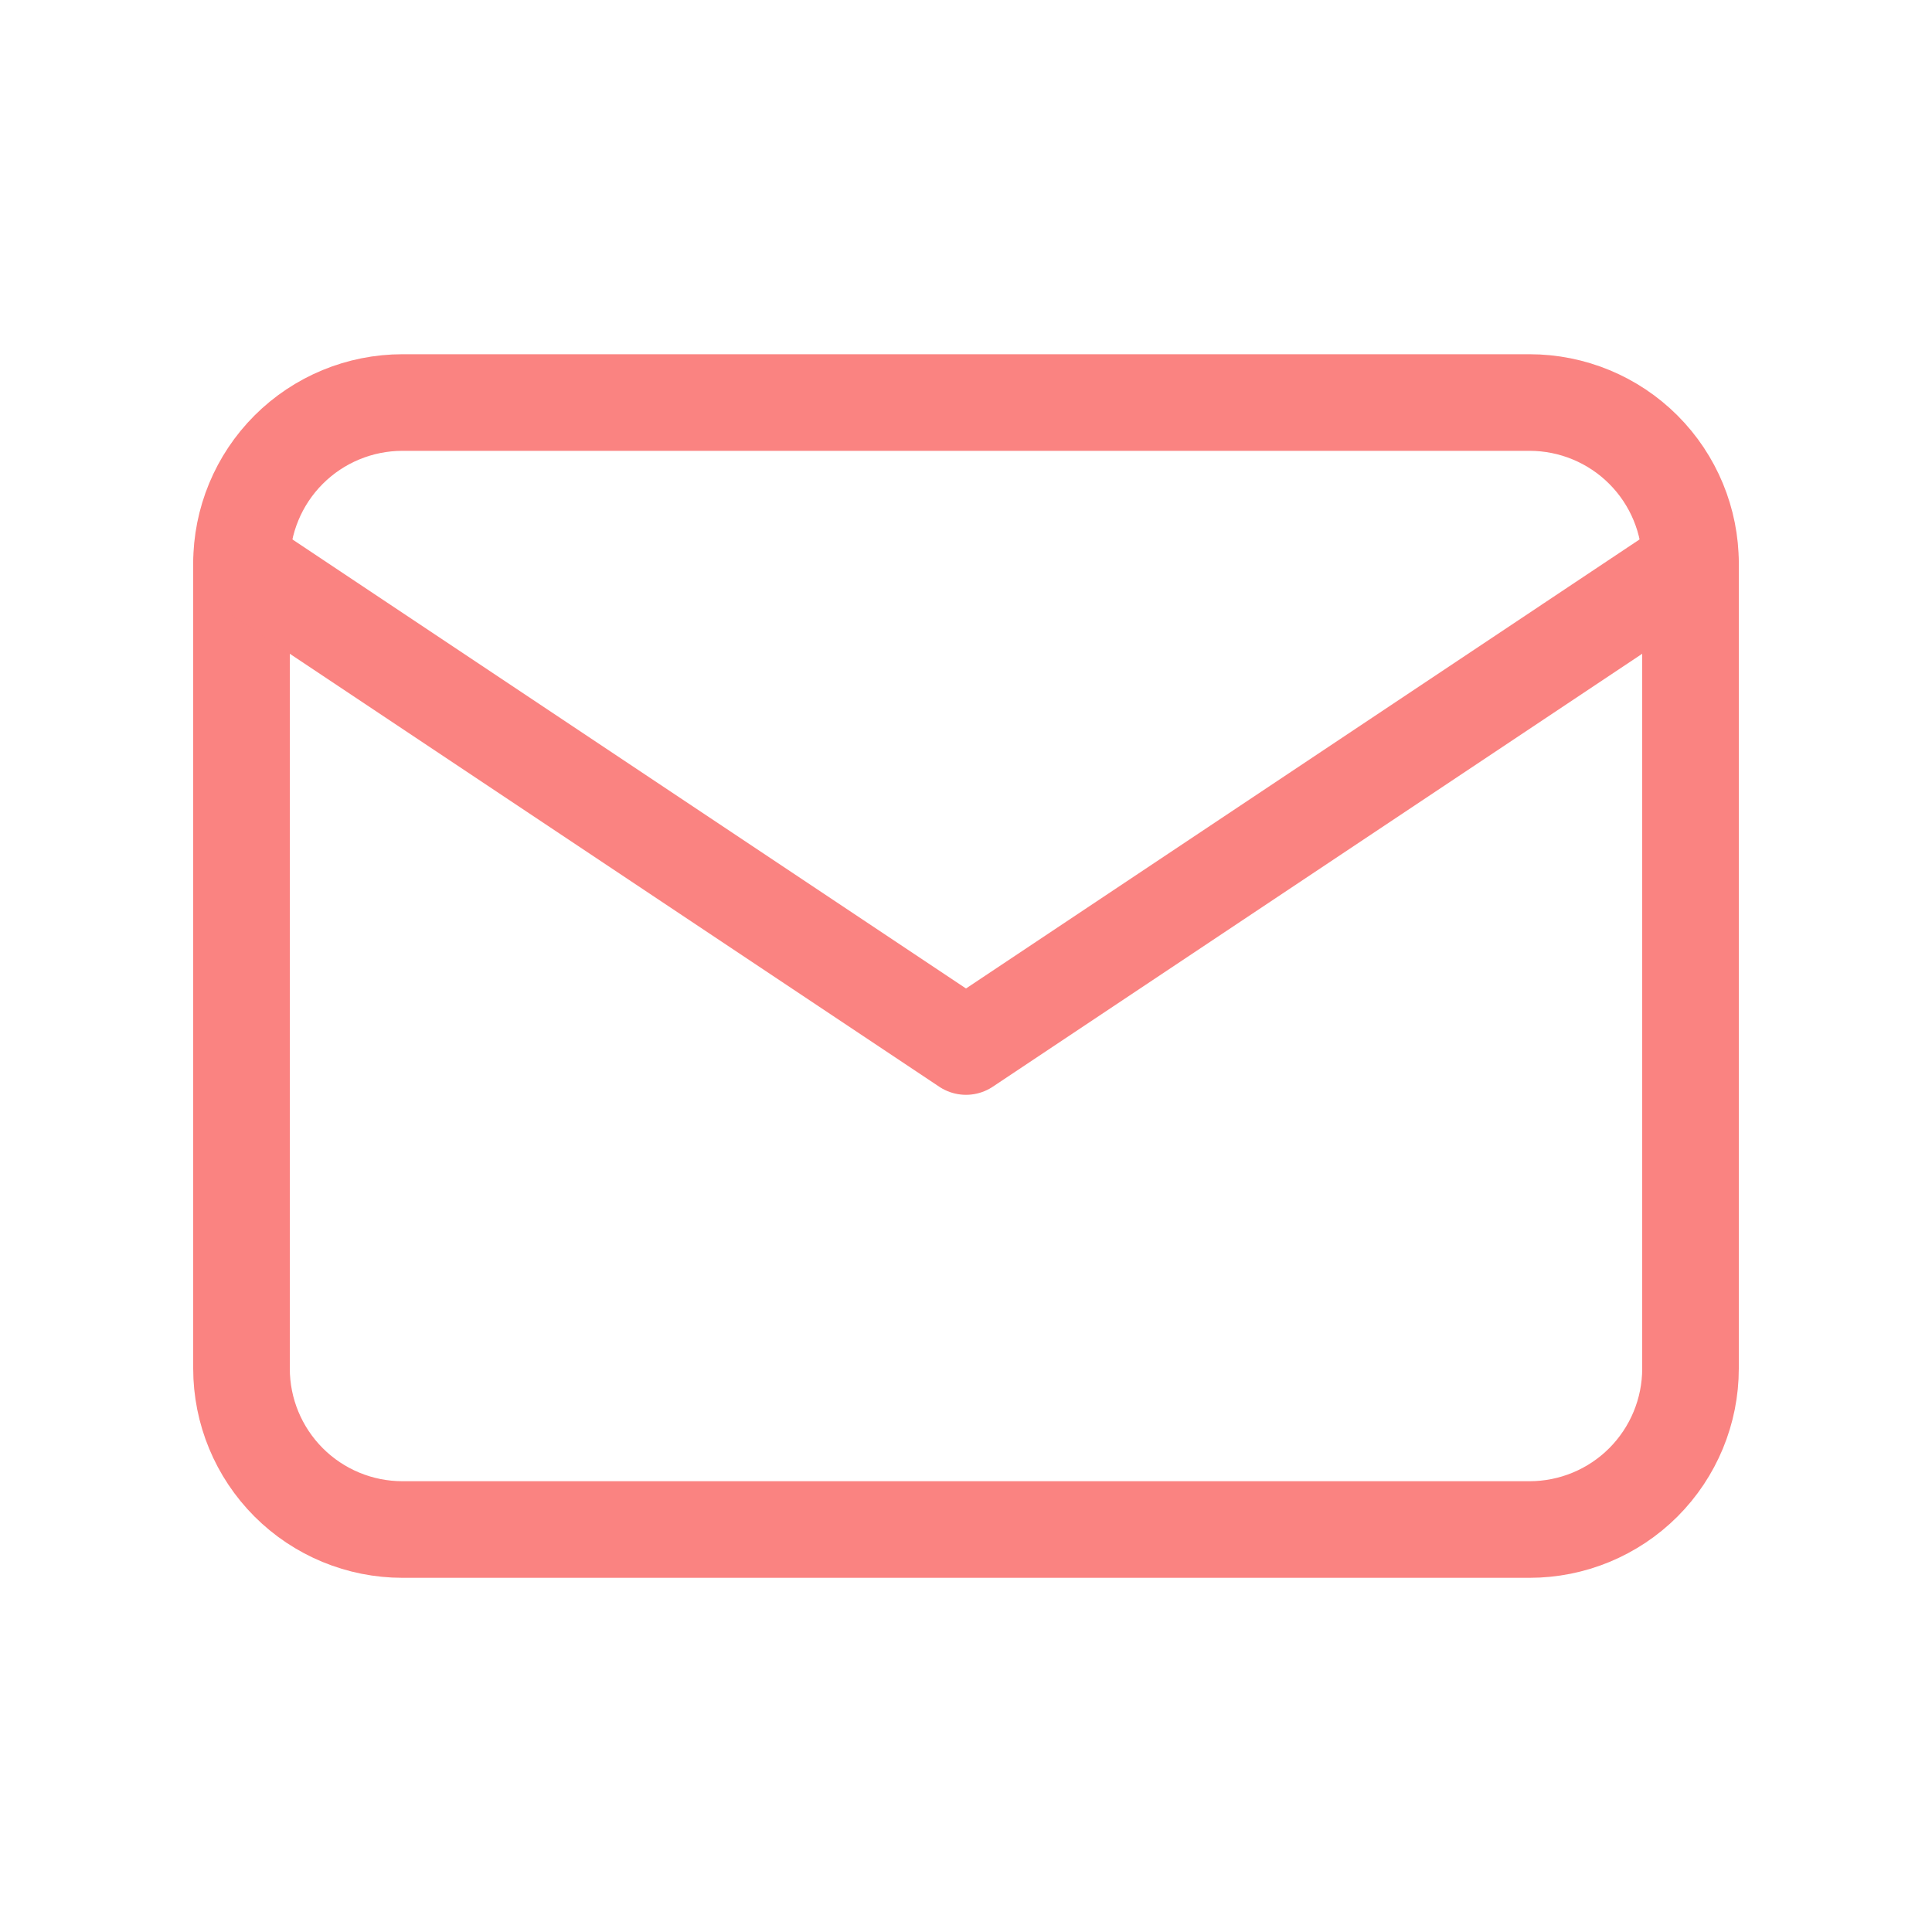 <?xml version="1.0" encoding="UTF-8"?> <svg xmlns="http://www.w3.org/2000/svg" width="40" height="40" viewBox="0 0 40 40" fill="none"> <path d="M5 11.667C5 10.783 5.351 9.935 5.976 9.31C6.601 8.685 7.449 8.334 8.333 8.334H31.667C32.551 8.334 33.399 8.685 34.024 9.31C34.649 9.935 35 10.783 35 11.667V28.334C35 29.218 34.649 30.065 34.024 30.691C33.399 31.316 32.551 31.667 31.667 31.667H8.333C7.449 31.667 6.601 31.316 5.976 30.691C5.351 30.065 5 29.218 5 28.334V11.667Z" stroke="#FA8381" stroke-width="2" stroke-linecap="round" stroke-linejoin="round"></path> <path d="M5 11.667L20 21.667L35 11.667" stroke="#FA8381" stroke-width="2" stroke-linecap="round" stroke-linejoin="round"></path> </svg> 